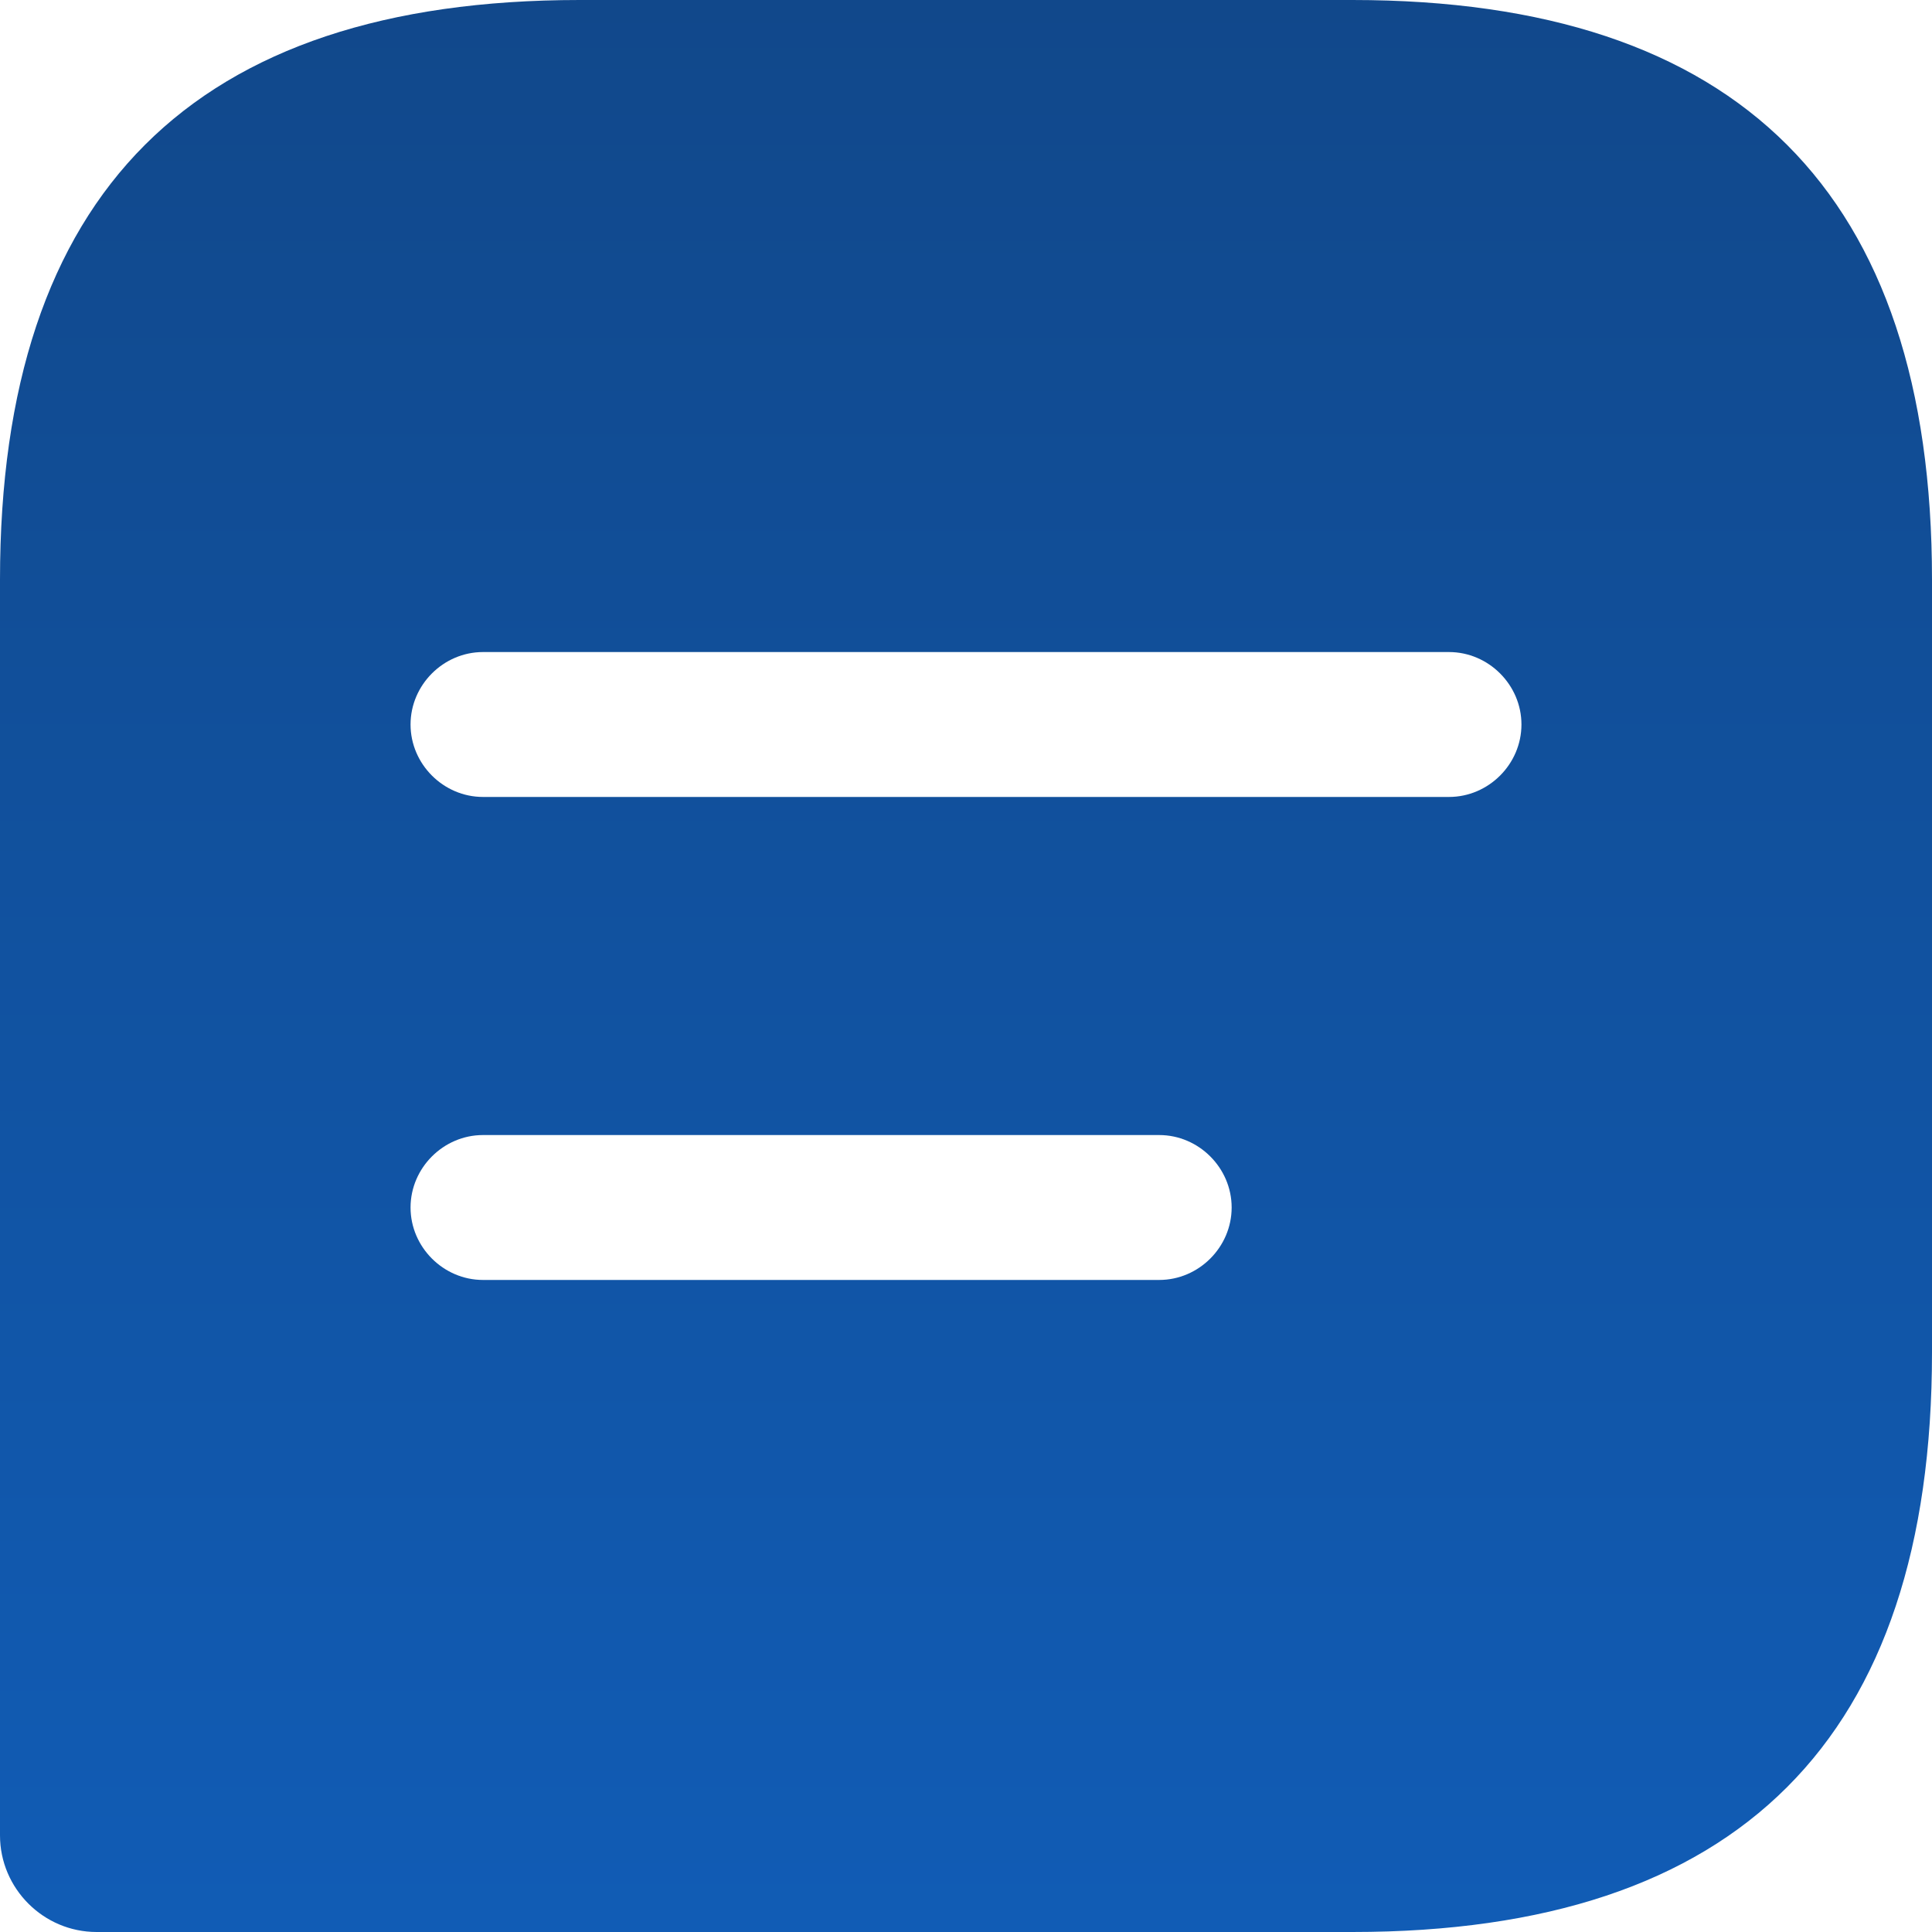 <?xml version="1.0" encoding="UTF-8"?> <svg xmlns="http://www.w3.org/2000/svg" width="24" height="24" viewBox="0 0 24 24" fill="none"><g clip-path="url(#clip0_1739_448)"><path d="M16.8 0H7.2C2.4 0 0 2.4 0 7.2V22.8C0 23.46 0.54 24 1.2 24H16.8C21.6 24 24 21.6 24 16.8V7.2C24 2.4 21.6 0 16.8 0ZM14.4 15.9H6C5.508 15.9 5.1 15.492 5.1 15C5.1 14.508 5.508 14.1 6 14.1H14.4C14.892 14.1 15.3 14.508 15.3 15C15.3 15.492 14.892 15.9 14.4 15.9ZM18 9.9H6C5.508 9.9 5.1 9.492 5.1 9C5.1 8.508 5.508 8.1 6 8.1H18C18.492 8.1 18.9 8.508 18.9 9C18.9 9.492 18.492 9.9 18 9.9Z" fill="url(#paint0_linear_1739_448)"></path></g><defs><linearGradient id="paint0_linear_1739_448" x1="12" y1="0" x2="12" y2="24" gradientUnits="userSpaceOnUse"><stop stop-color="#11488B"></stop><stop offset="1" stop-color="#115CB5"></stop></linearGradient><clipPath id="clip0_1739_448"><rect width="24" height="24" fill="white"></rect></clipPath></defs></svg> 